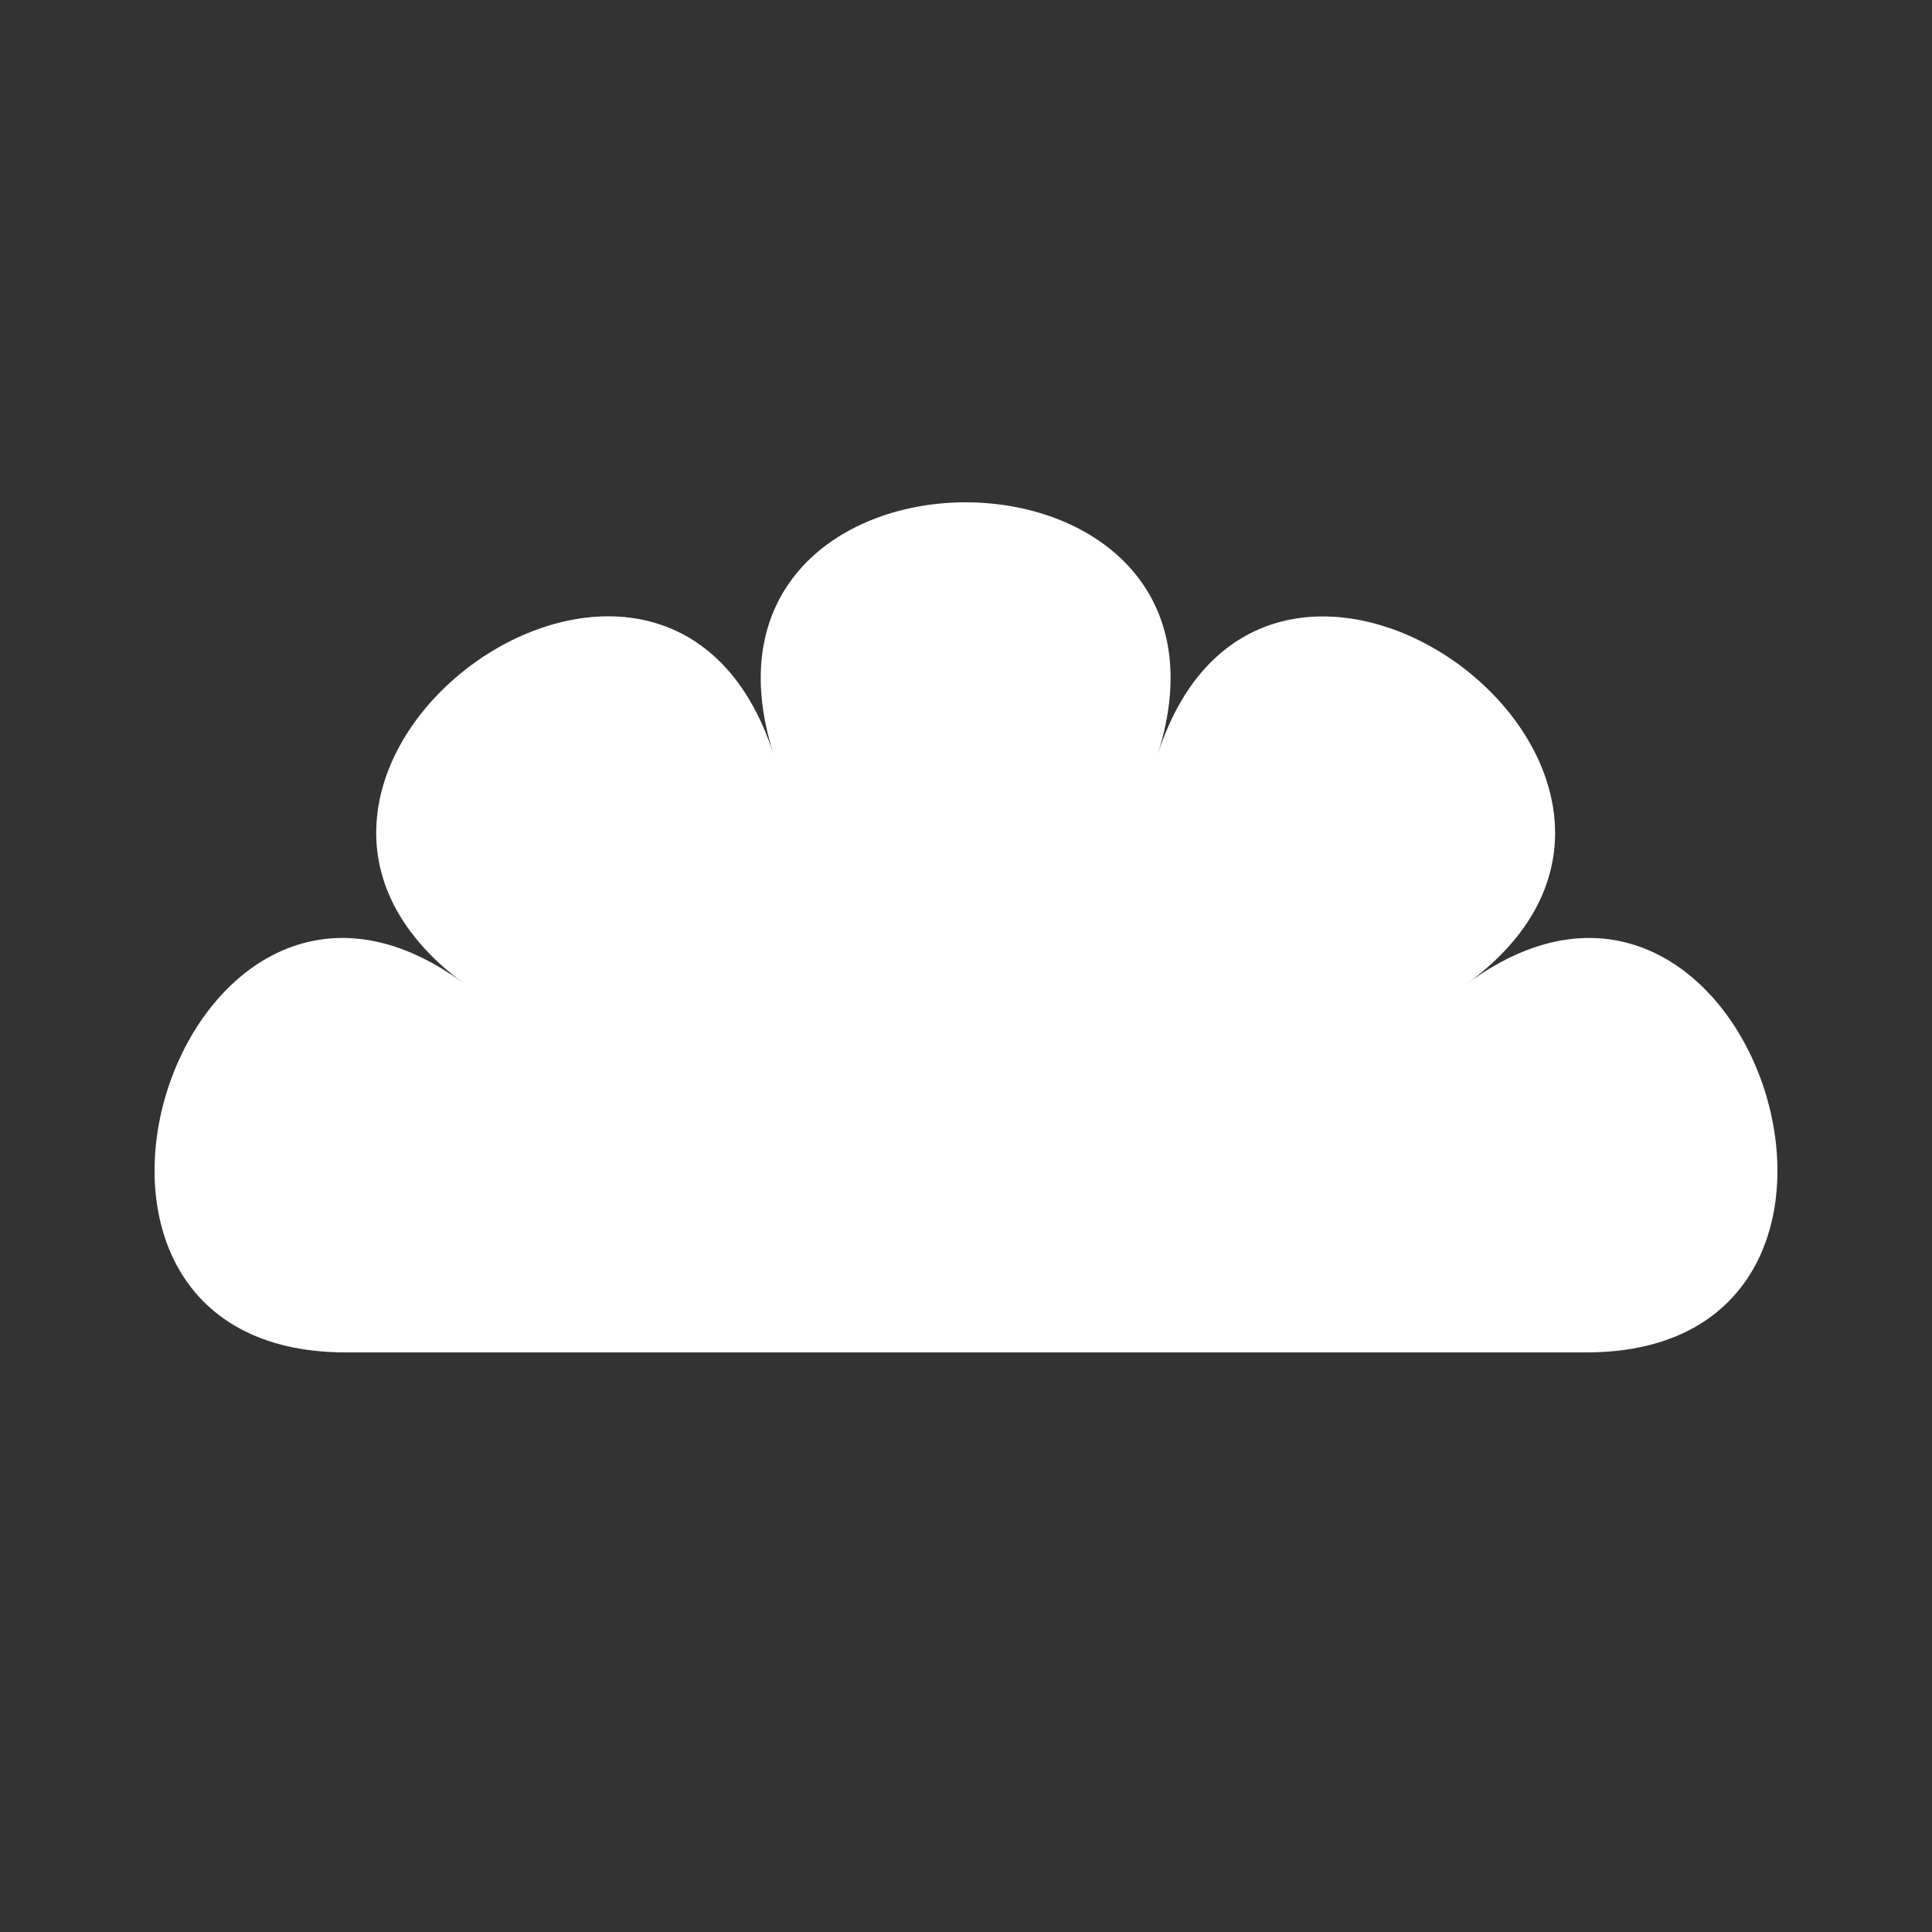 <svg width="136" height="136" viewBox="0 0 136 136" fill="none" xmlns="http://www.w3.org/2000/svg">
<rect x="0" y="0" width="136" height="136" fill="#333333" stroke="none"/>
<path d="M24.34 95.2H111.663C136.303 95.2 123.252 54.533 103.298 69.228C123.252 54.584 89.089 29.428 81.48 53.155C89.089 29.428 46.863 29.428 54.472 53.155C46.863 29.428 12.7 54.533 32.654 69.228C12.751 54.533 -0.3 95.2 24.34 95.2Z" fill="white"/>
</svg>
